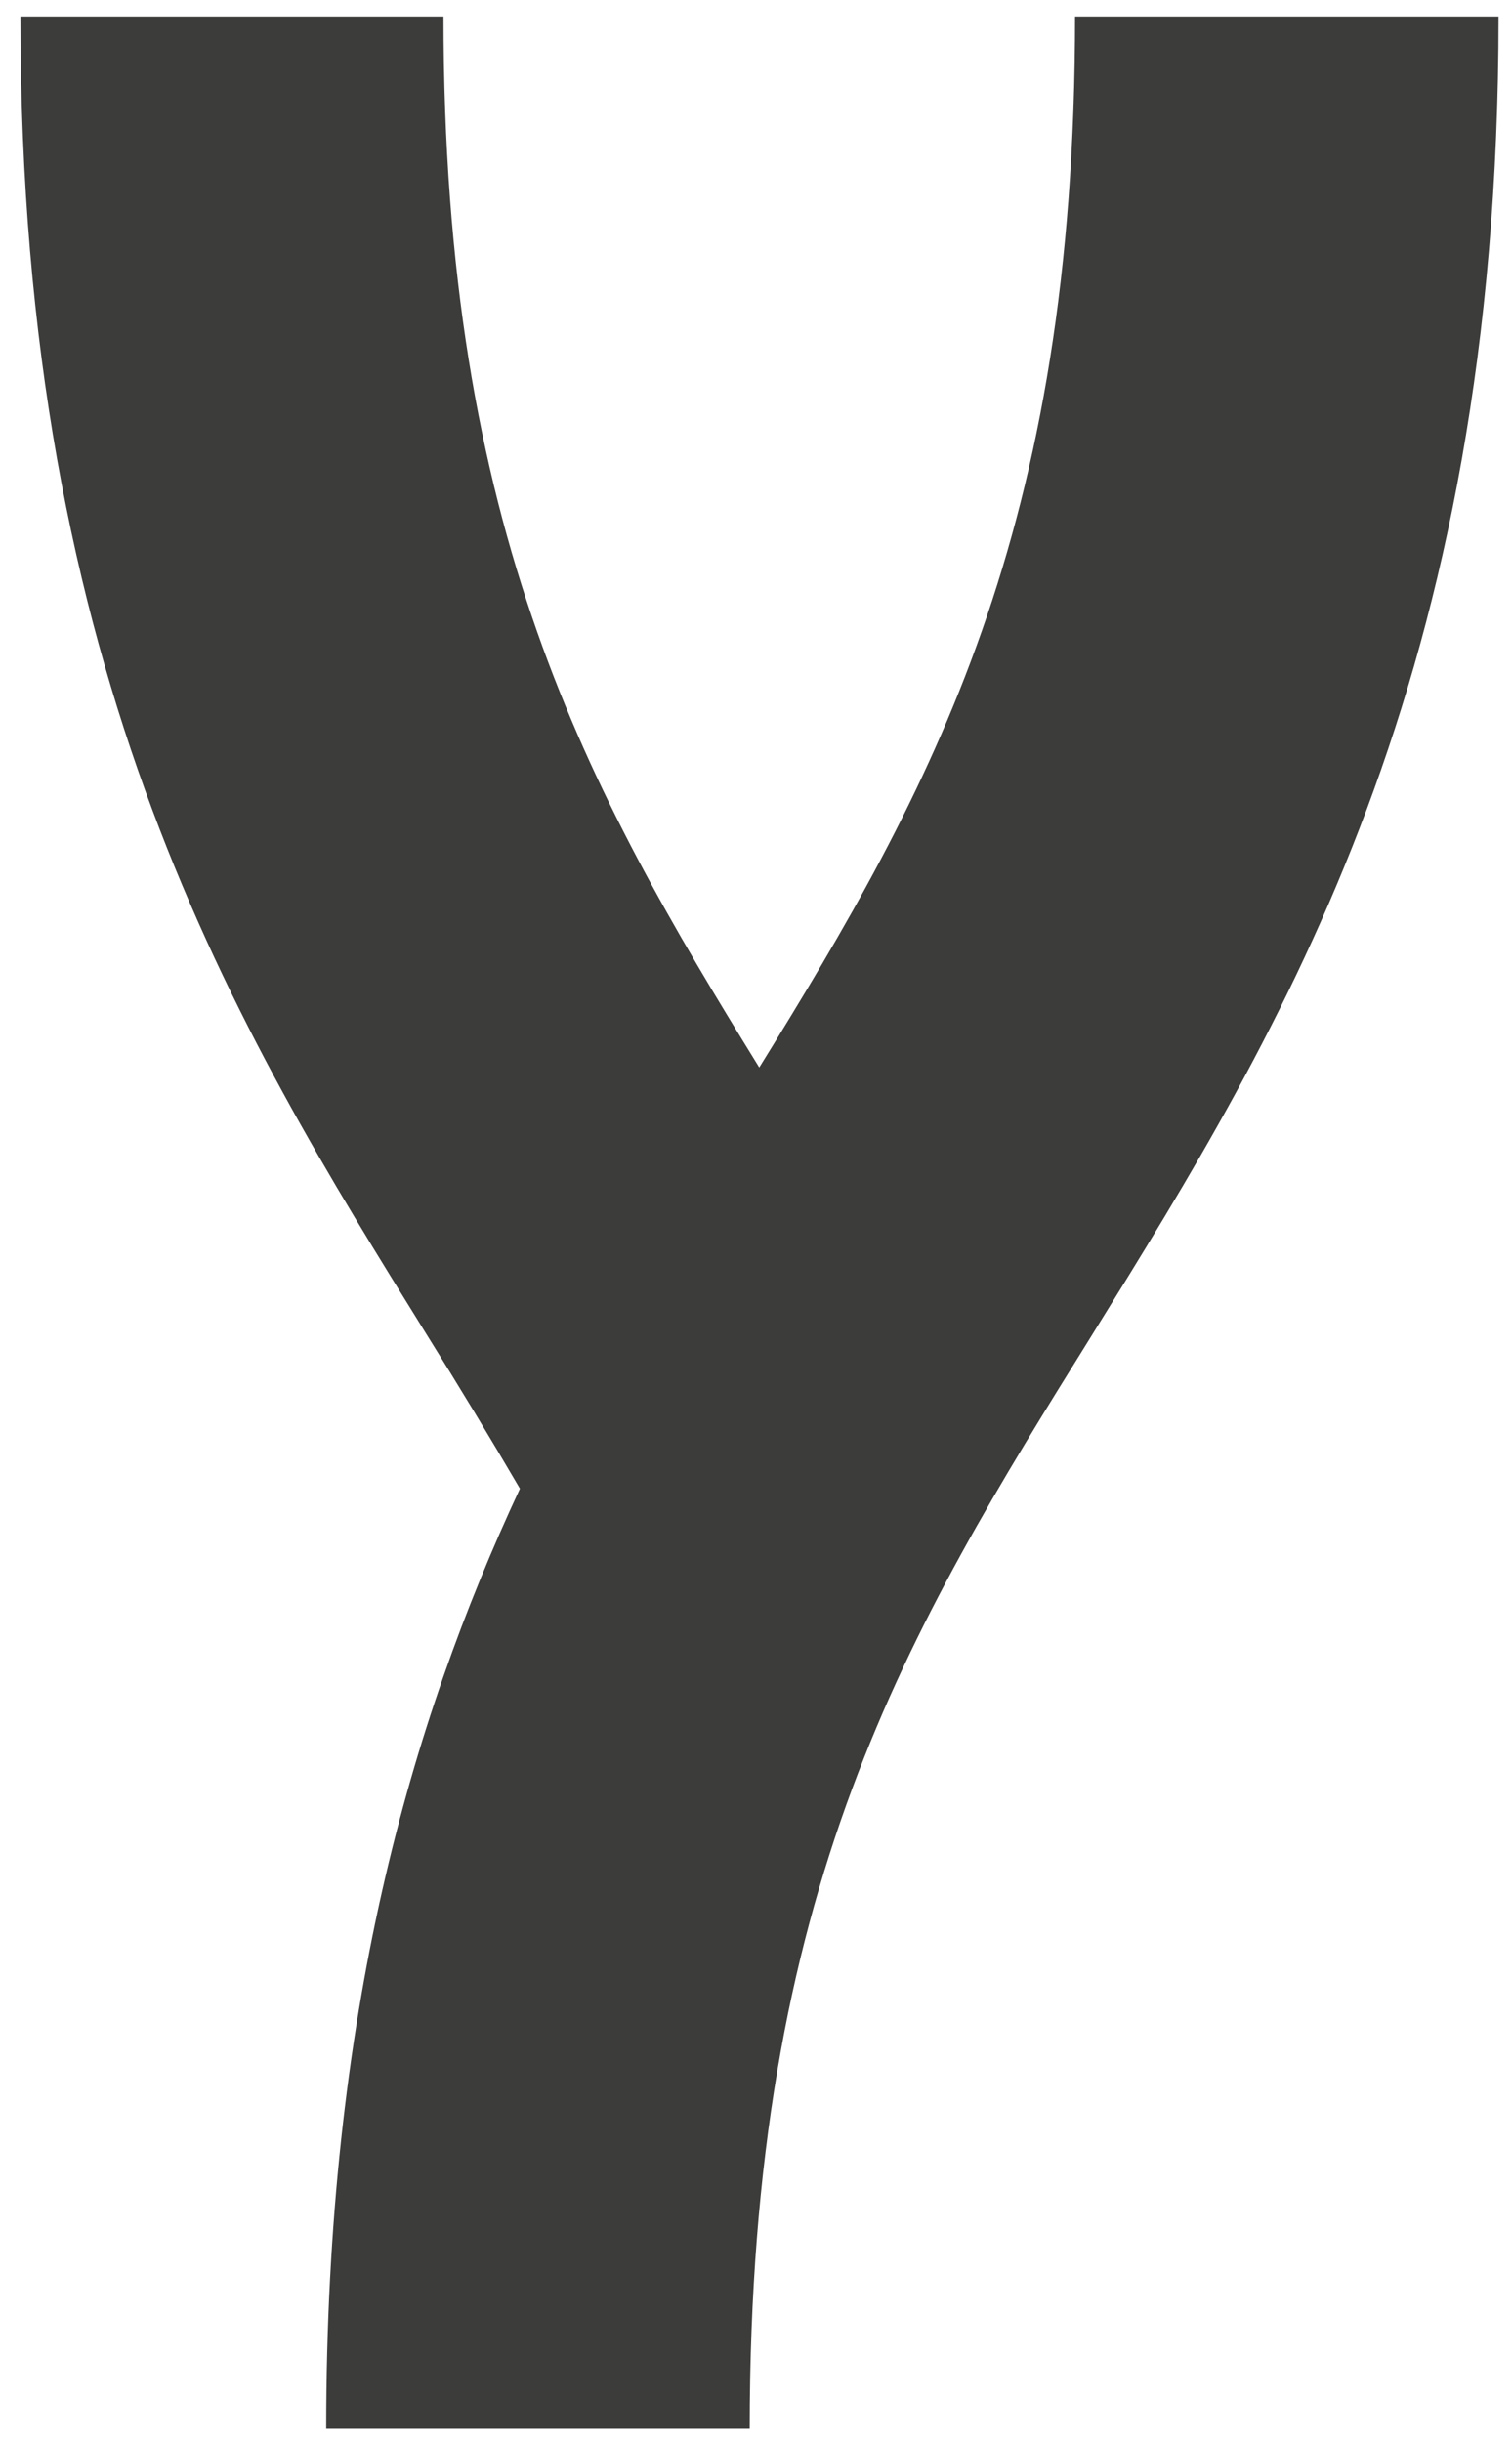 <svg viewBox="0 0 348.1 561.8" version="1.1" xmlns="http://www.w3.org/2000/svg" id="Ebene_1">
  
  <defs>
    <style>
      .st0 {
        fill: #3c3c3b;
      }
    </style>
  </defs>
  <path d="M247.5,3.8c0,118.7-33,177.7-72.7,241.8C135.2,181.5,102.1,122.5,102.1,3.8H4.7c0,152.7,49.7,232.7,93.5,303.2,7.5,12,14.6,23.7,21.5,35.5-25.2,54-44.6,121-44.6,216.3h97.5c0-124.8,36.5-183.7,78.9-251.8,43.8-70.6,93.5-150.6,93.5-303.2h-97.5Z" class="st0"></path>
</svg>